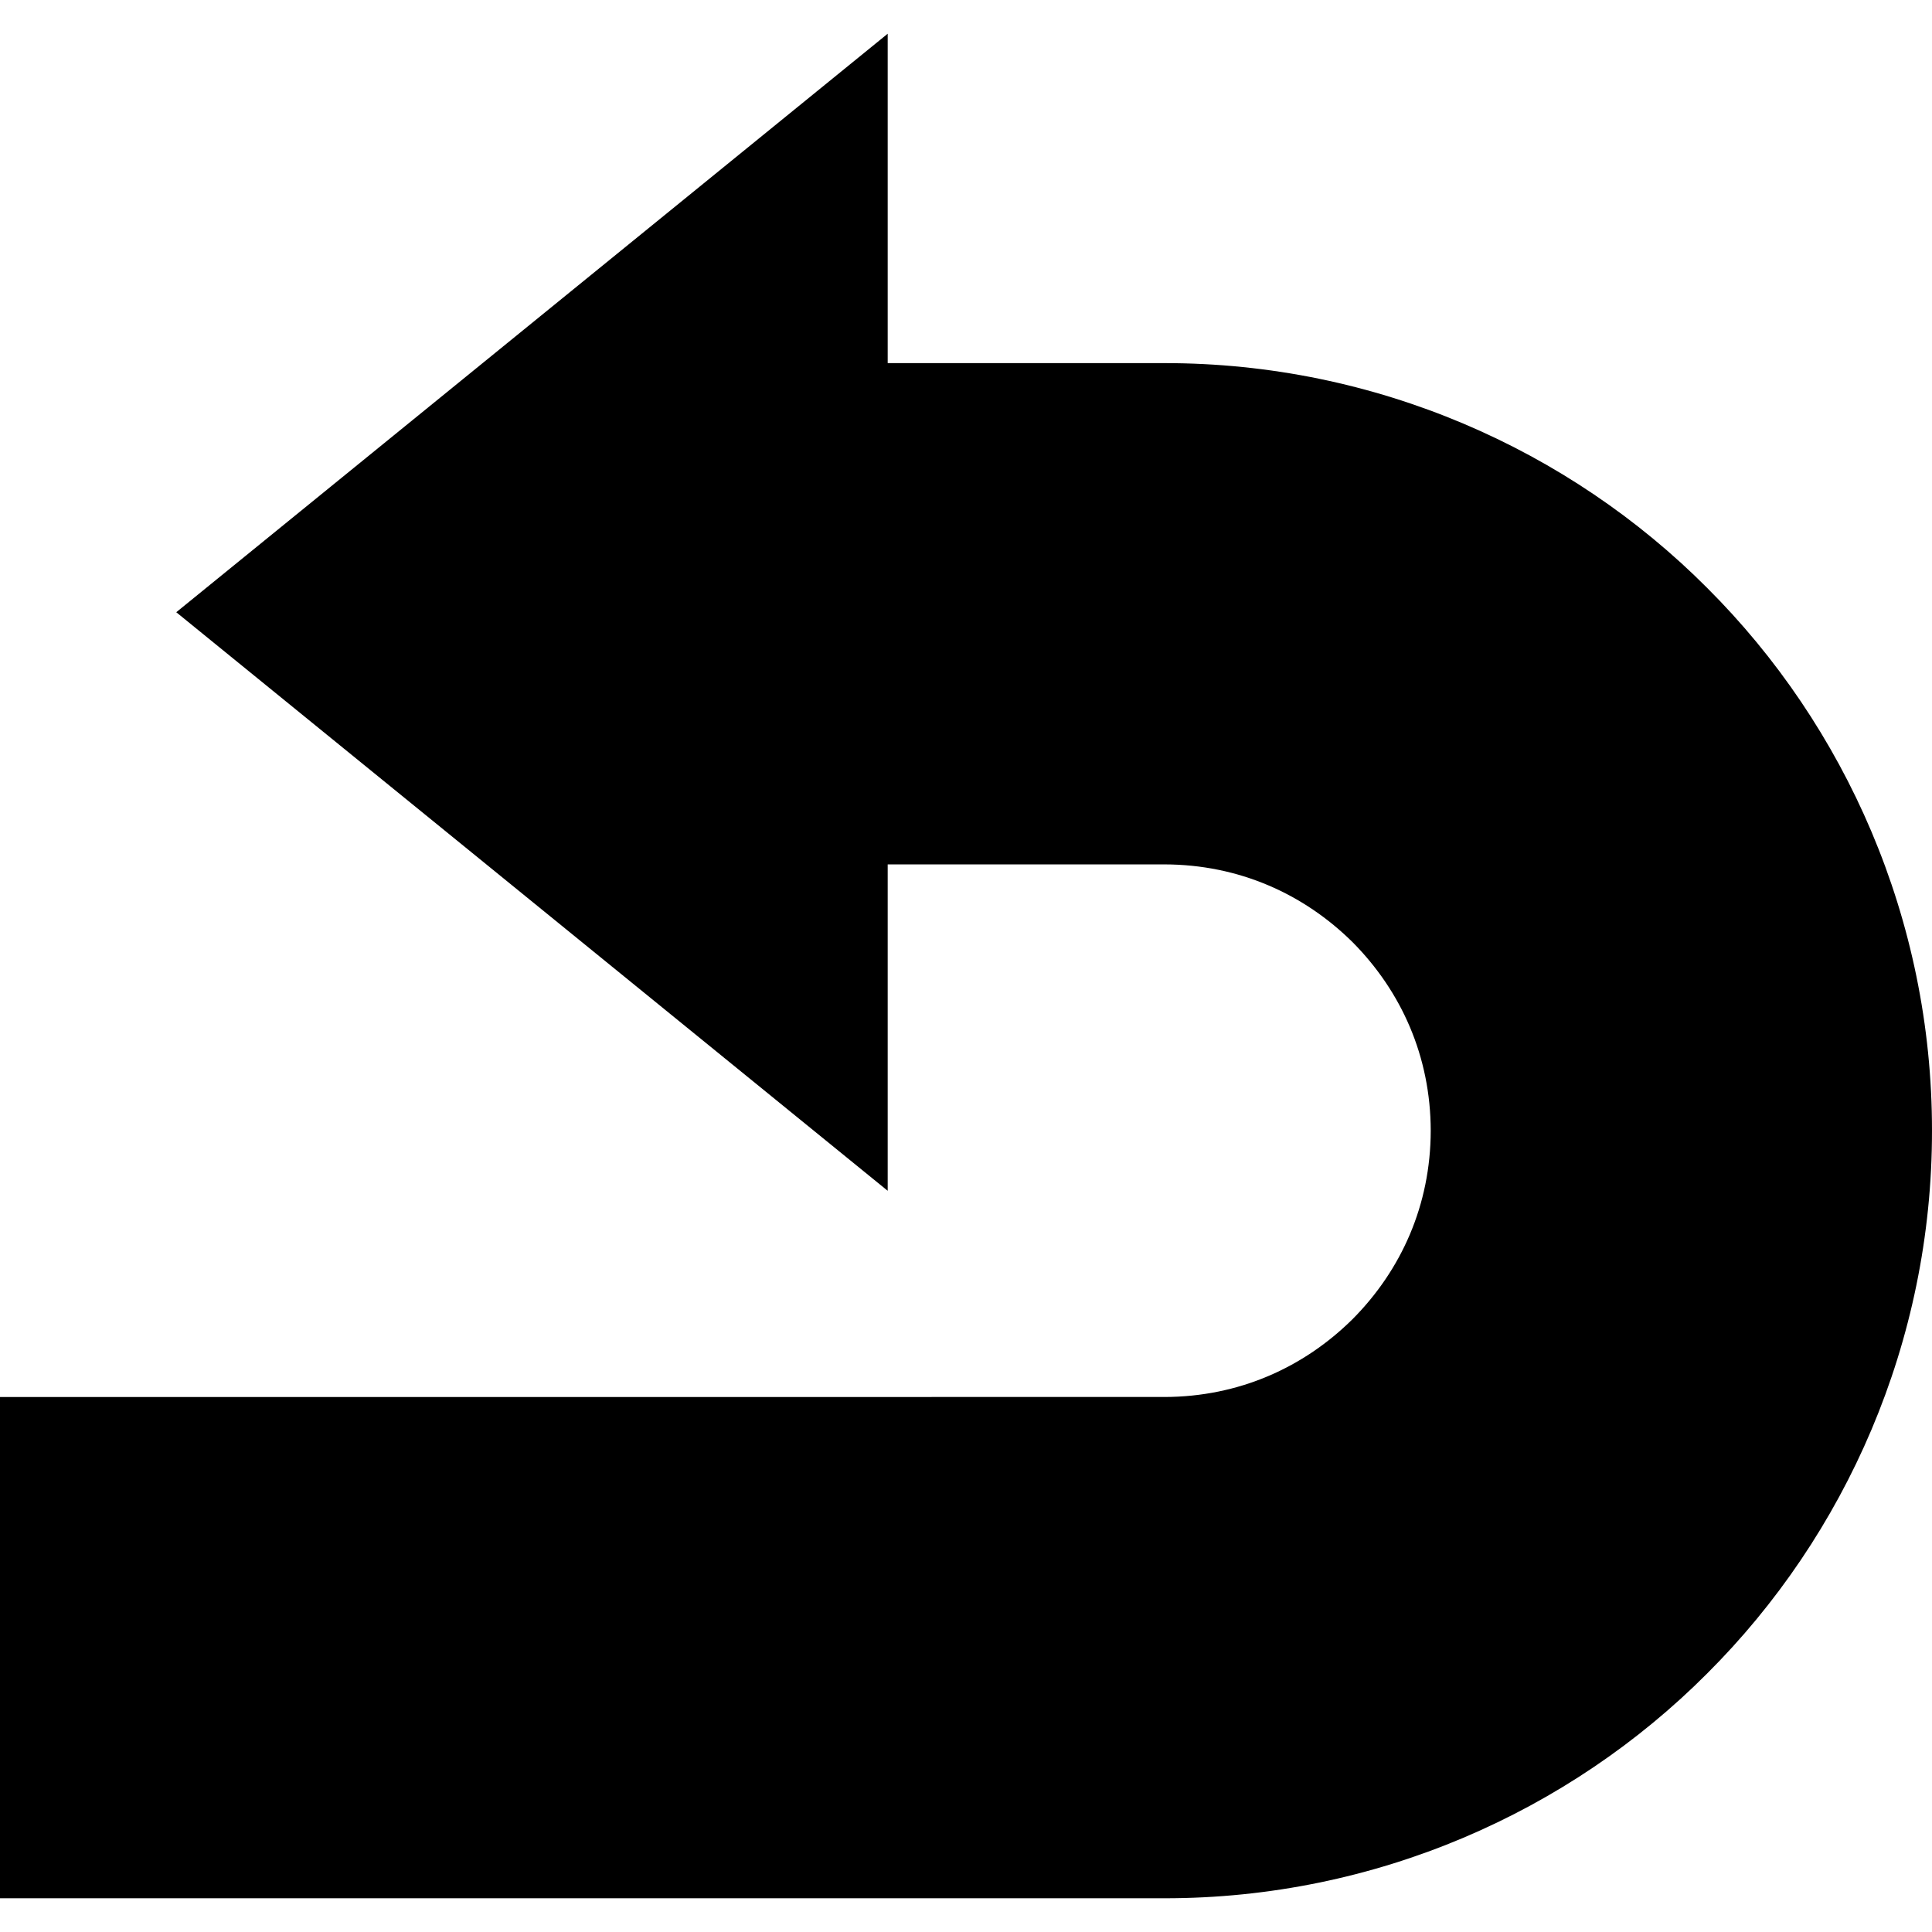 <svg xmlns="http://www.w3.org/2000/svg" viewBox="0 0 512 512" style="width:256px;height:256px;opacity:1" xml:space="preserve"><path d="M452.422 155.809c-36.6-36.713-87.875-59.612-143.837-59.578h-73.337V8.939L46.711 162.247 235.248 315.57v-86.497h73.337c19.694.033 36.924 7.799 49.906 20.658 12.868 12.99 20.634 30.212 20.667 49.914-.033 19.702-7.8 36.924-20.667 49.897-12.982 12.876-30.212 20.642-49.906 20.676H0V503.06h308.585c55.962.033 107.237-22.866 143.837-59.578 36.698-36.6 59.612-87.875 59.578-143.837.033-55.961-22.88-107.237-59.578-143.836z" style="fill:#000"/></svg>